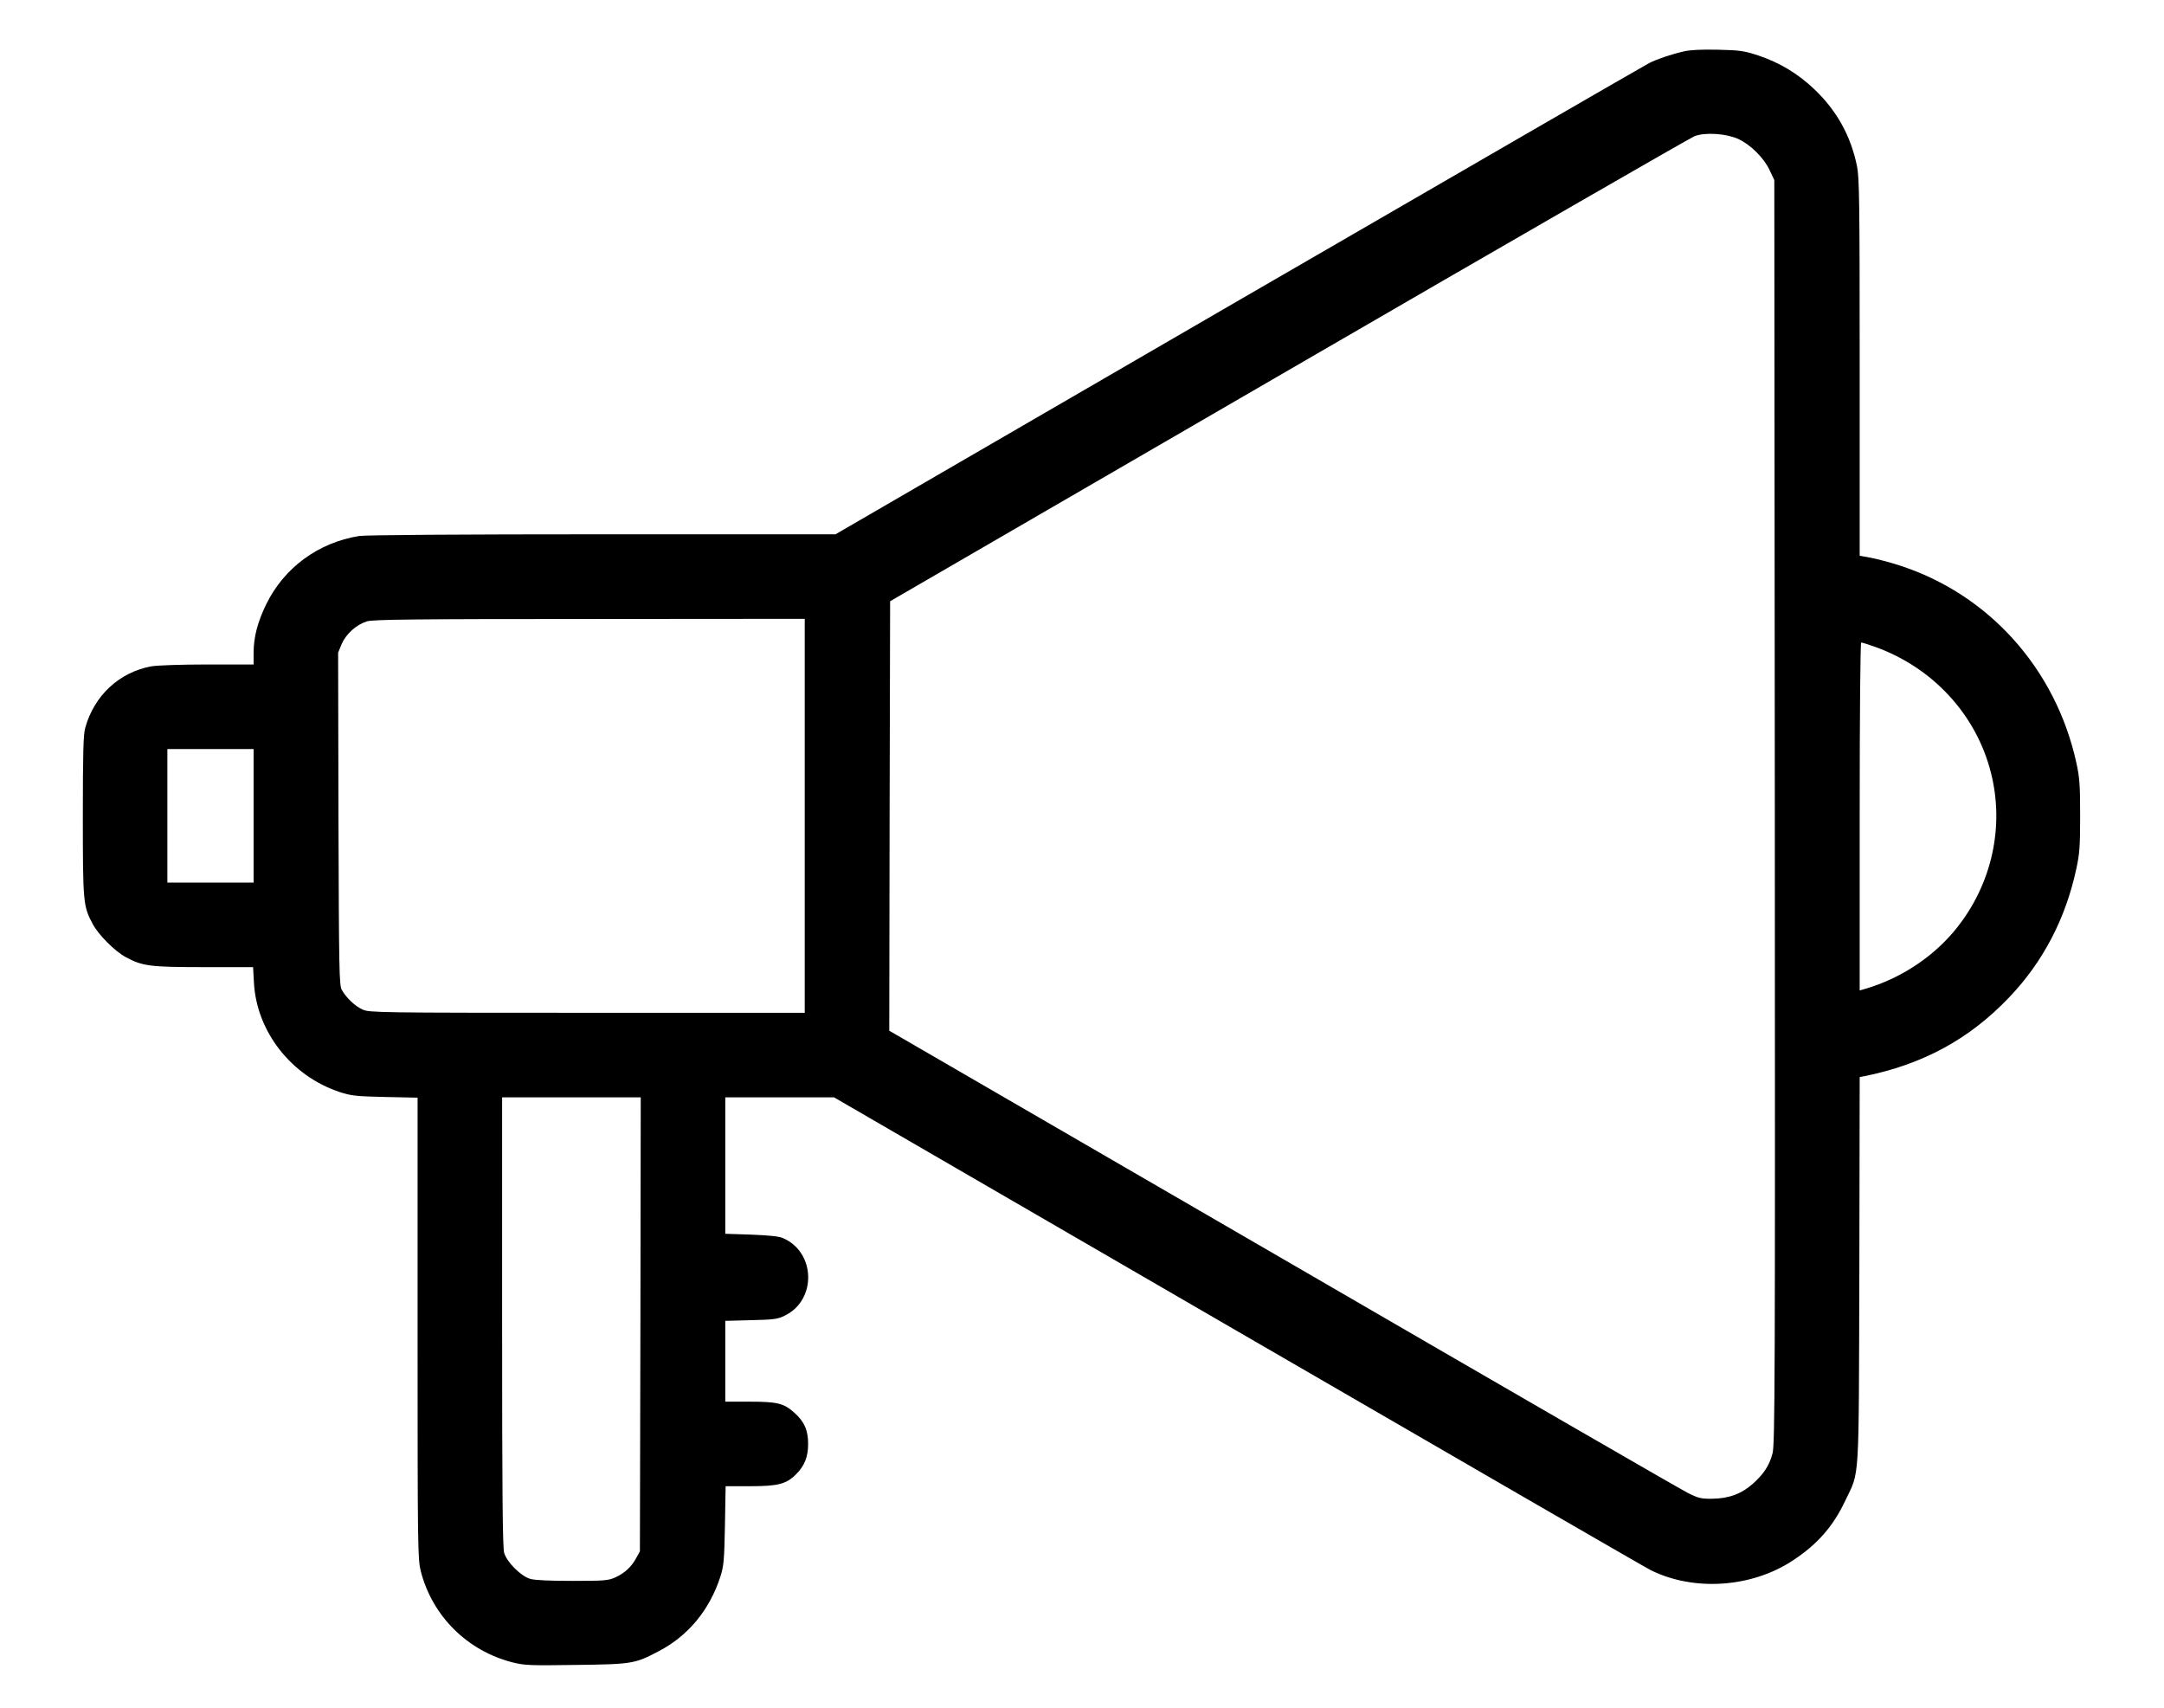 <?xml version="1.0" standalone="no"?>
<!DOCTYPE svg PUBLIC "-//W3C//DTD SVG 20010904//EN"
 "http://www.w3.org/TR/2001/REC-SVG-20010904/DTD/svg10.dtd">
<svg version="1.0" xmlns="http://www.w3.org/2000/svg"
 width="1280pt" height="1010pt" viewBox="0 0 1280 1010"
 preserveAspectRatio="xMidYMid meet">
<g transform="translate(0,1010) scale(0.1,-0.1)"
fill="#000000" stroke="none">
<path d="M9960 9796 c-75 -17 -157 -45 -205 -69 -22 -11 -1114 -642 -2427
-1403 l-2386 -1384 -1379 0 c-838 0 -1401 -4 -1438 -10 -243 -39 -445 -188
-551 -405 -51 -106 -74 -194 -74 -287 l0 -68 -273 0 c-155 0 -299 -5 -332 -11
-190 -35 -338 -173 -391 -364 -11 -39 -14 -151 -14 -520 0 -513 2 -535 58
-639 34 -65 133 -164 198 -198 97 -52 142 -58 460 -58 l291 0 5 -92 c16 -290
221 -551 505 -646 71 -23 96 -26 271 -30 l192 -4 0 -1362 c0 -1318 1 -1365 19
-1439 68 -265 275 -471 543 -539 72 -18 104 -19 376 -15 331 4 348 7 488 81
175 91 301 244 365 441 20 63 23 95 27 303 l4 232 142 0 c165 0 215 12 271 67
53 51 75 105 75 183 0 83 -23 133 -83 186 -62 55 -100 64 -266 64 l-141 0 0
239 0 239 152 4 c135 3 159 6 200 27 190 92 183 376 -12 459 -24 10 -84 16
-188 20 l-152 5 0 403 0 404 322 0 321 0 2396 -1389 c1318 -764 2414 -1398
2436 -1408 255 -126 594 -103 837 56 148 97 241 203 313 356 86 181 79 76 83
1362 l2 1143 23 4 c350 70 626 220 862 468 200 210 333 465 396 758 20 91 23
134 23 315 0 180 -3 225 -22 312 -122 558 -519 1001 -1053 1171 -53 17 -126
36 -162 43 l-67 12 0 1114 c0 979 -2 1123 -16 1191 -37 179 -119 327 -252 454
-98 93 -206 158 -332 200 -86 28 -109 31 -240 34 -93 2 -165 -1 -200 -10z
m322 -518 c73 -34 152 -112 186 -186 l27 -57 3 -3740 c2 -3372 1 -3745 -14
-3793 -20 -72 -51 -118 -113 -175 -69 -62 -145 -90 -242 -91 -67 -1 -83 3
-145 34 -39 19 -1117 642 -2397 1385 l-2327 1349 2 1270 3 1270 2359 1368
c1298 753 2378 1375 2400 1383 64 24 187 15 258 -17z m-5522 -4003 l0 -1165
-1287 0 c-1226 0 -1290 1 -1328 19 -45 20 -98 71 -123 116 -16 27 -17 118 -20
1013 l-2 982 21 51 c26 60 86 114 149 134 37 11 258 14 1318 14 l1272 1 0
-1165z m6332 999 c341 -123 597 -400 684 -743 81 -317 7 -656 -200 -917 -131
-166 -324 -296 -532 -359 l-44 -13 0 1029 c0 636 4 1029 9 1029 6 0 43 -12 83
-26z m-9592 -999 l0 -395 -255 0 -255 0 0 395 0 395 255 0 255 0 0 -395z
m2288 -3007 l-3 -1343 -22 -40 c-28 -52 -68 -89 -123 -114 -41 -19 -65 -21
-254 -21 -135 0 -223 4 -250 12 -55 16 -138 99 -154 154 -9 32 -12 356 -12
1368 l0 1326 410 0 410 0 -2 -1342z"/>
</g>
</svg>
